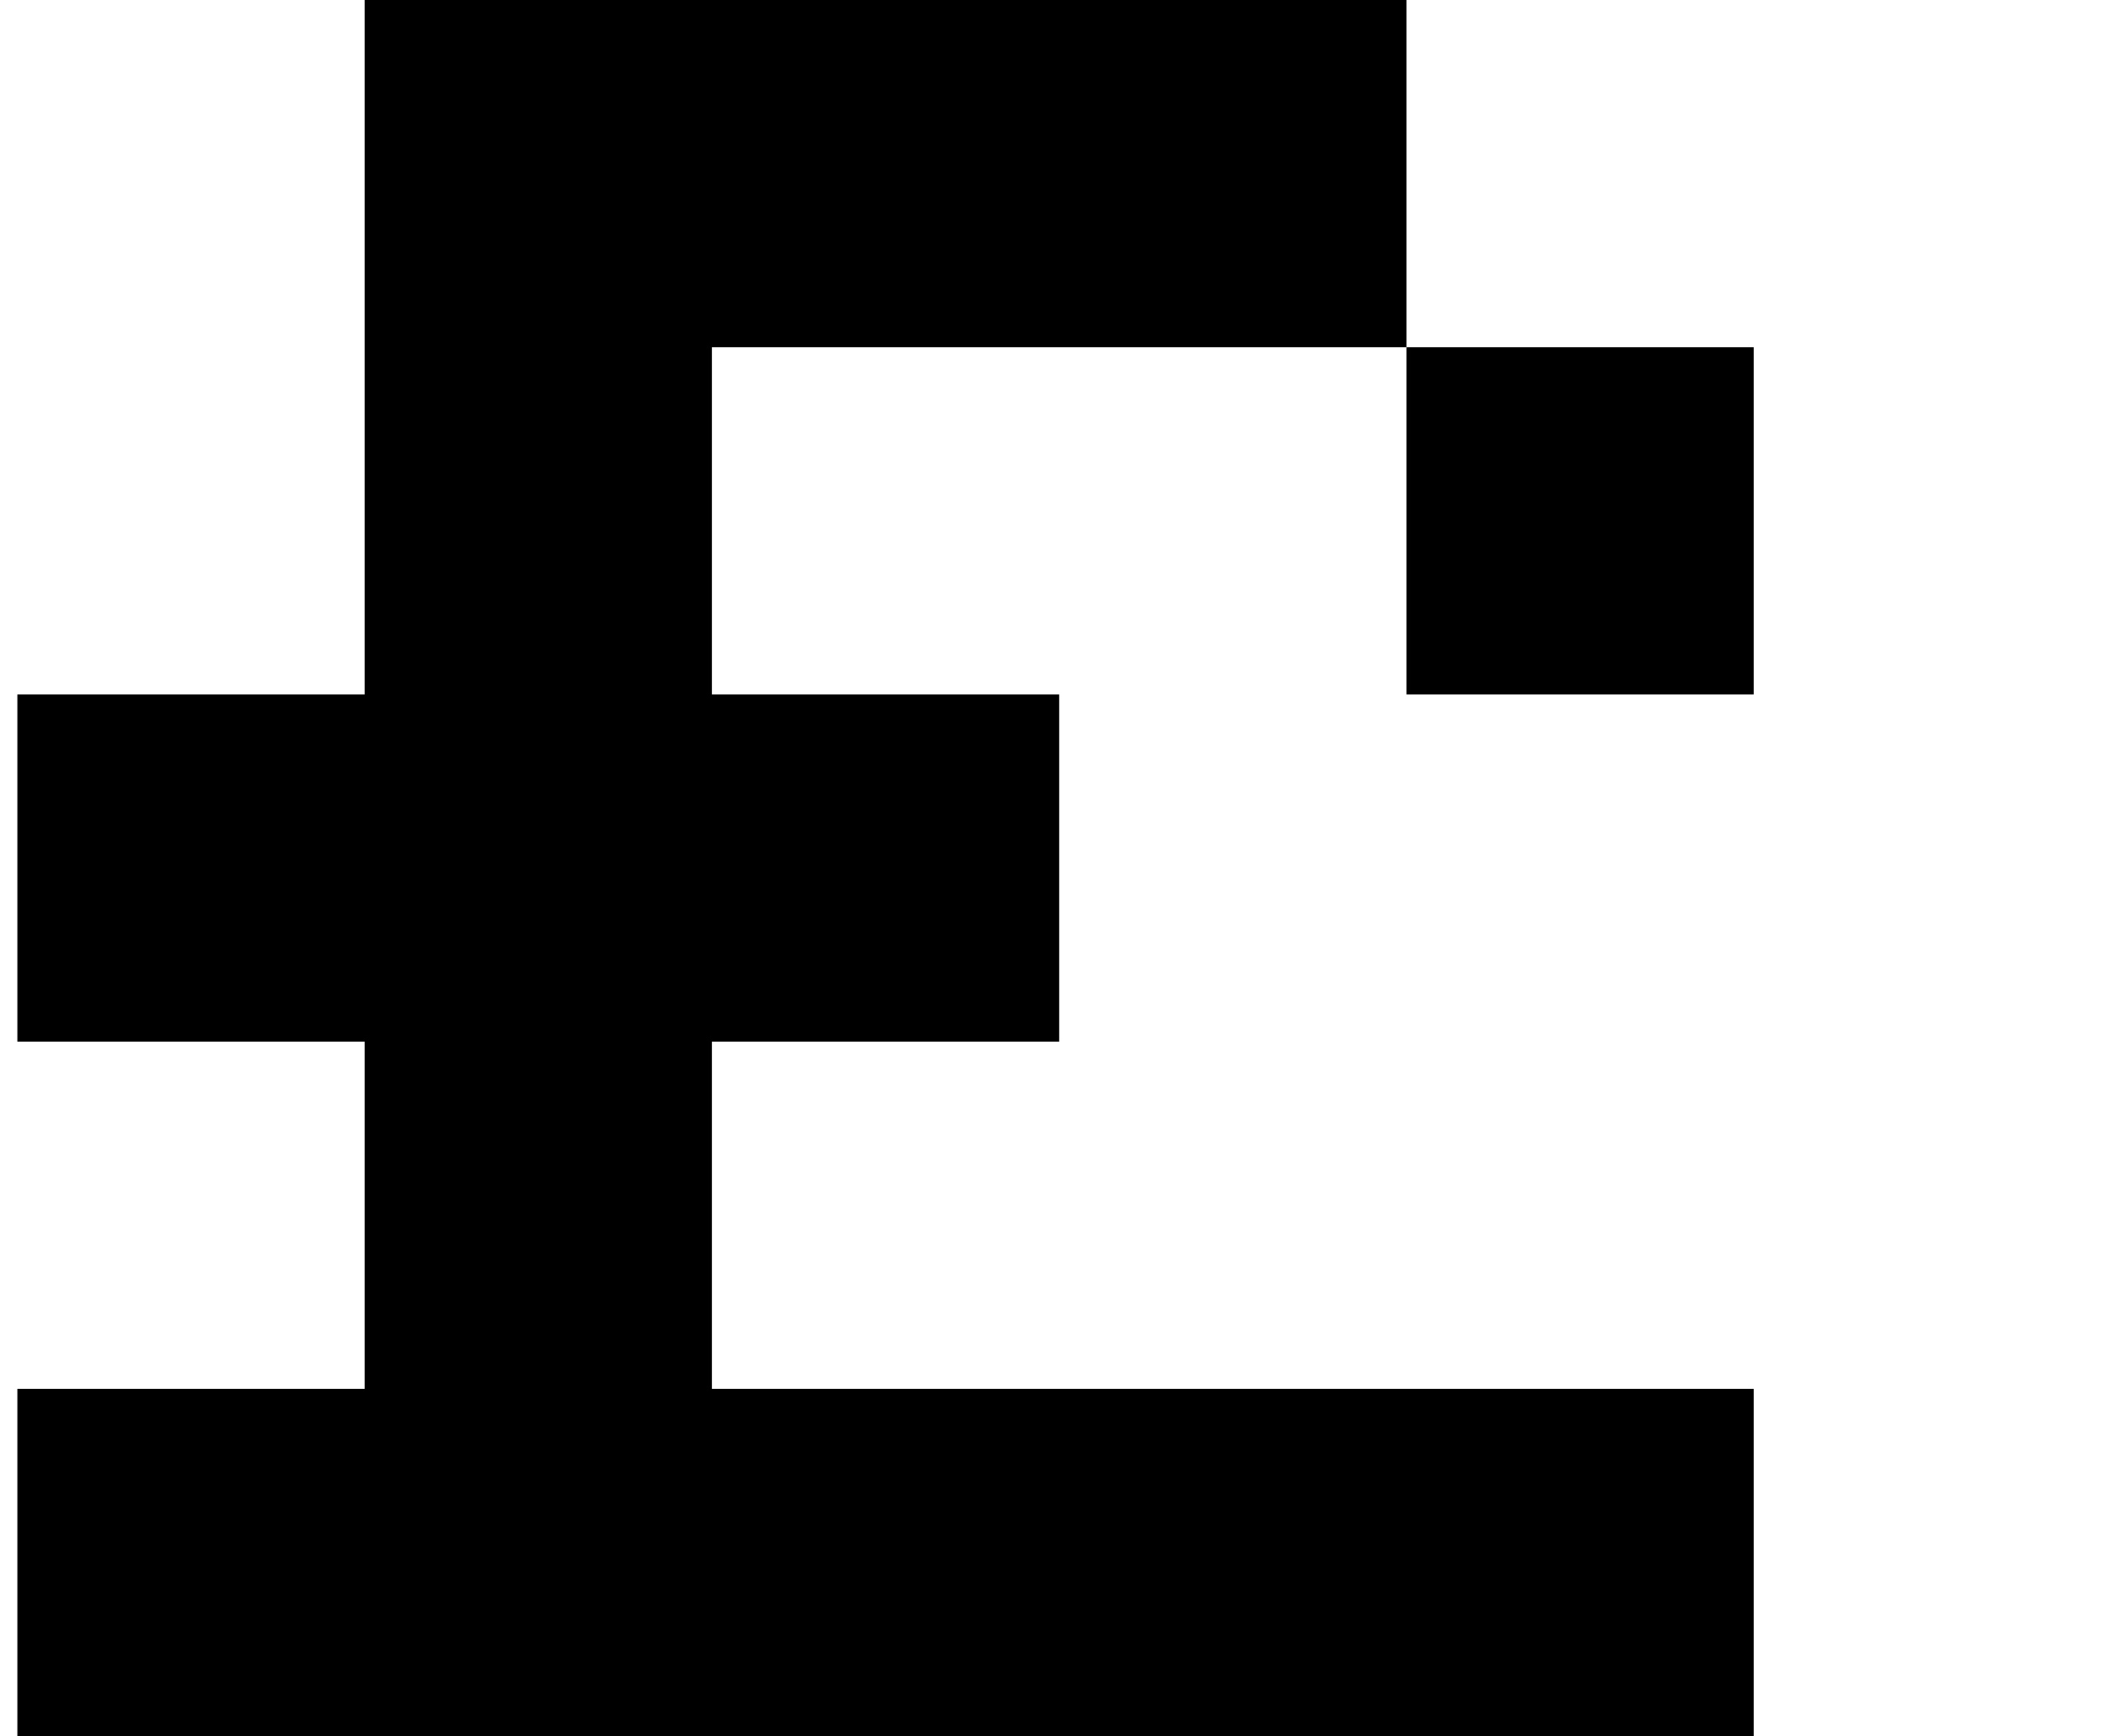 <?xml version="1.0" standalone="no"?>
<!DOCTYPE svg PUBLIC "-//W3C//DTD SVG 1.1//EN" "http://www.w3.org/Graphics/SVG/1.1/DTD/svg11.dtd" >
<svg xmlns="http://www.w3.org/2000/svg" xmlns:xlink="http://www.w3.org/1999/xlink" version="1.1" viewBox="-10 0 1210 1000">
   <path fill="currentColor"
d="M800 400v-200h200v200h-200zM800 800h200v200h-200h-200h-200h-200h-200v-200h200v-200h-200v-200h200v-200v-200h200h200h200v200h-200h-200v200h200v200h-200v200h200h200z" />
</svg>
